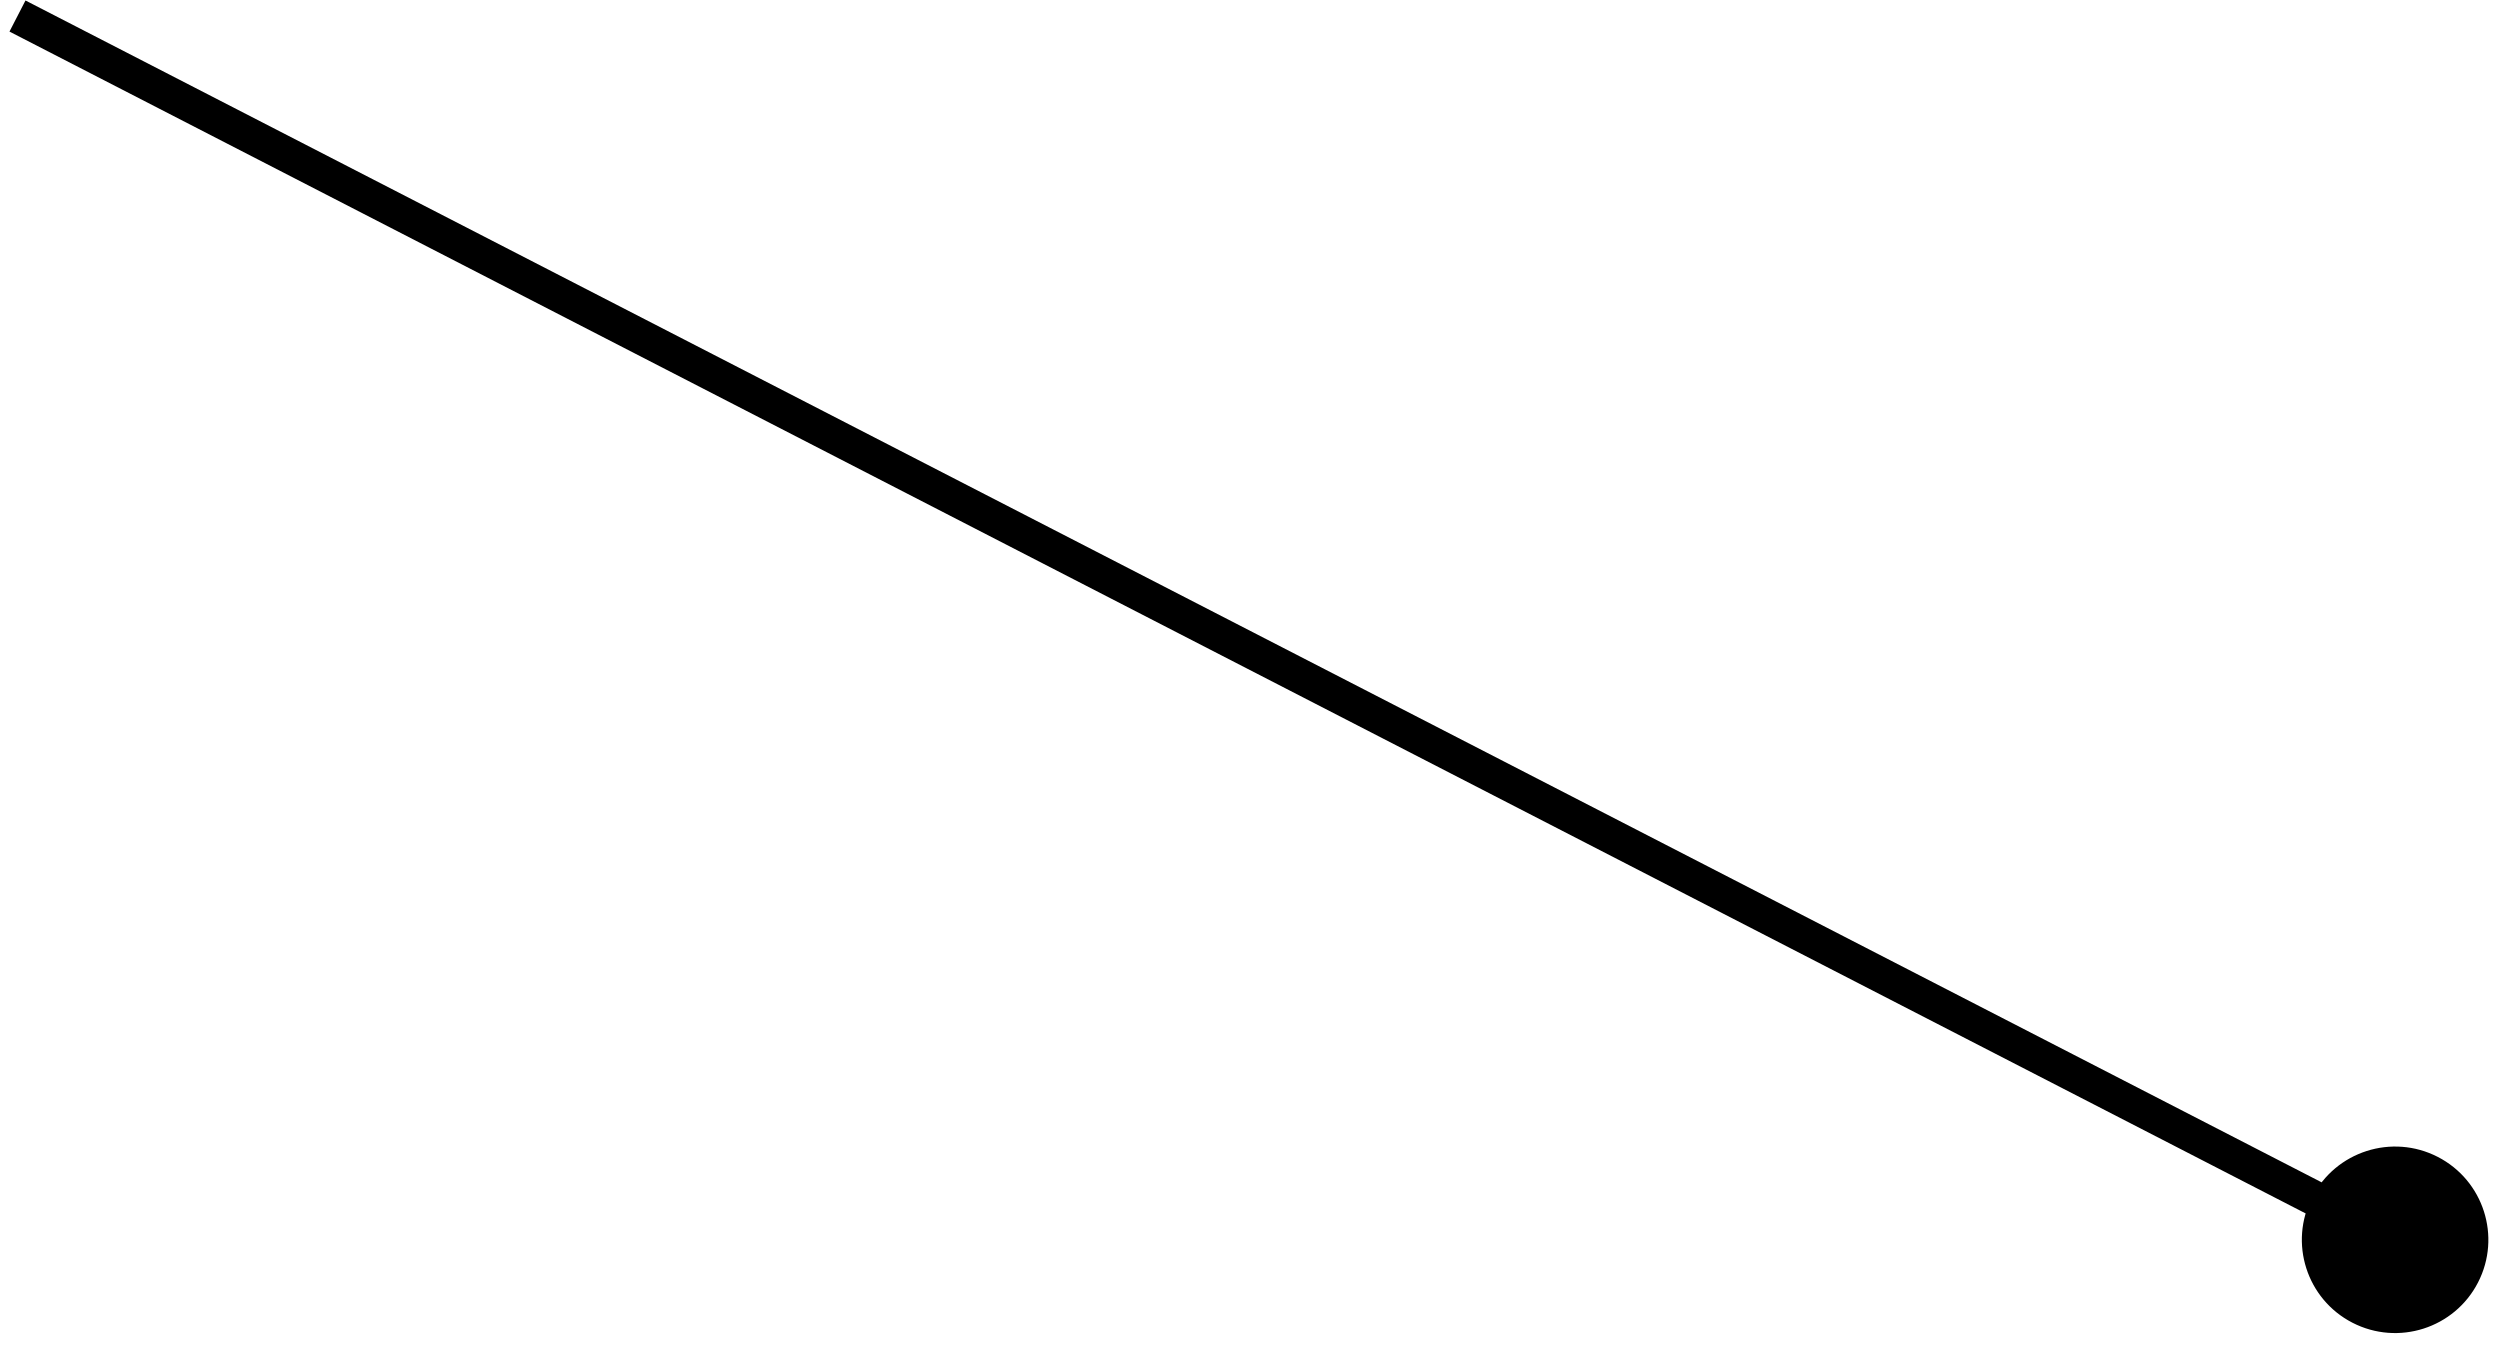 <svg xmlns="http://www.w3.org/2000/svg" width="143" height="77" viewBox="0 0 143 77" fill="none"><path d="M132.258 68.476C130.91 71.095 131.94 74.311 134.559 75.659C137.178 77.007 140.394 75.977 141.742 73.358C143.09 70.739 142.06 67.523 139.441 66.175C136.822 64.827 133.606 65.857 132.258 68.476ZM1 0.917L0.542 1.806L136.542 71.806L137 70.917L137.458 70.028L1.458 0.028L1 0.917Z" fill="black"></path></svg>